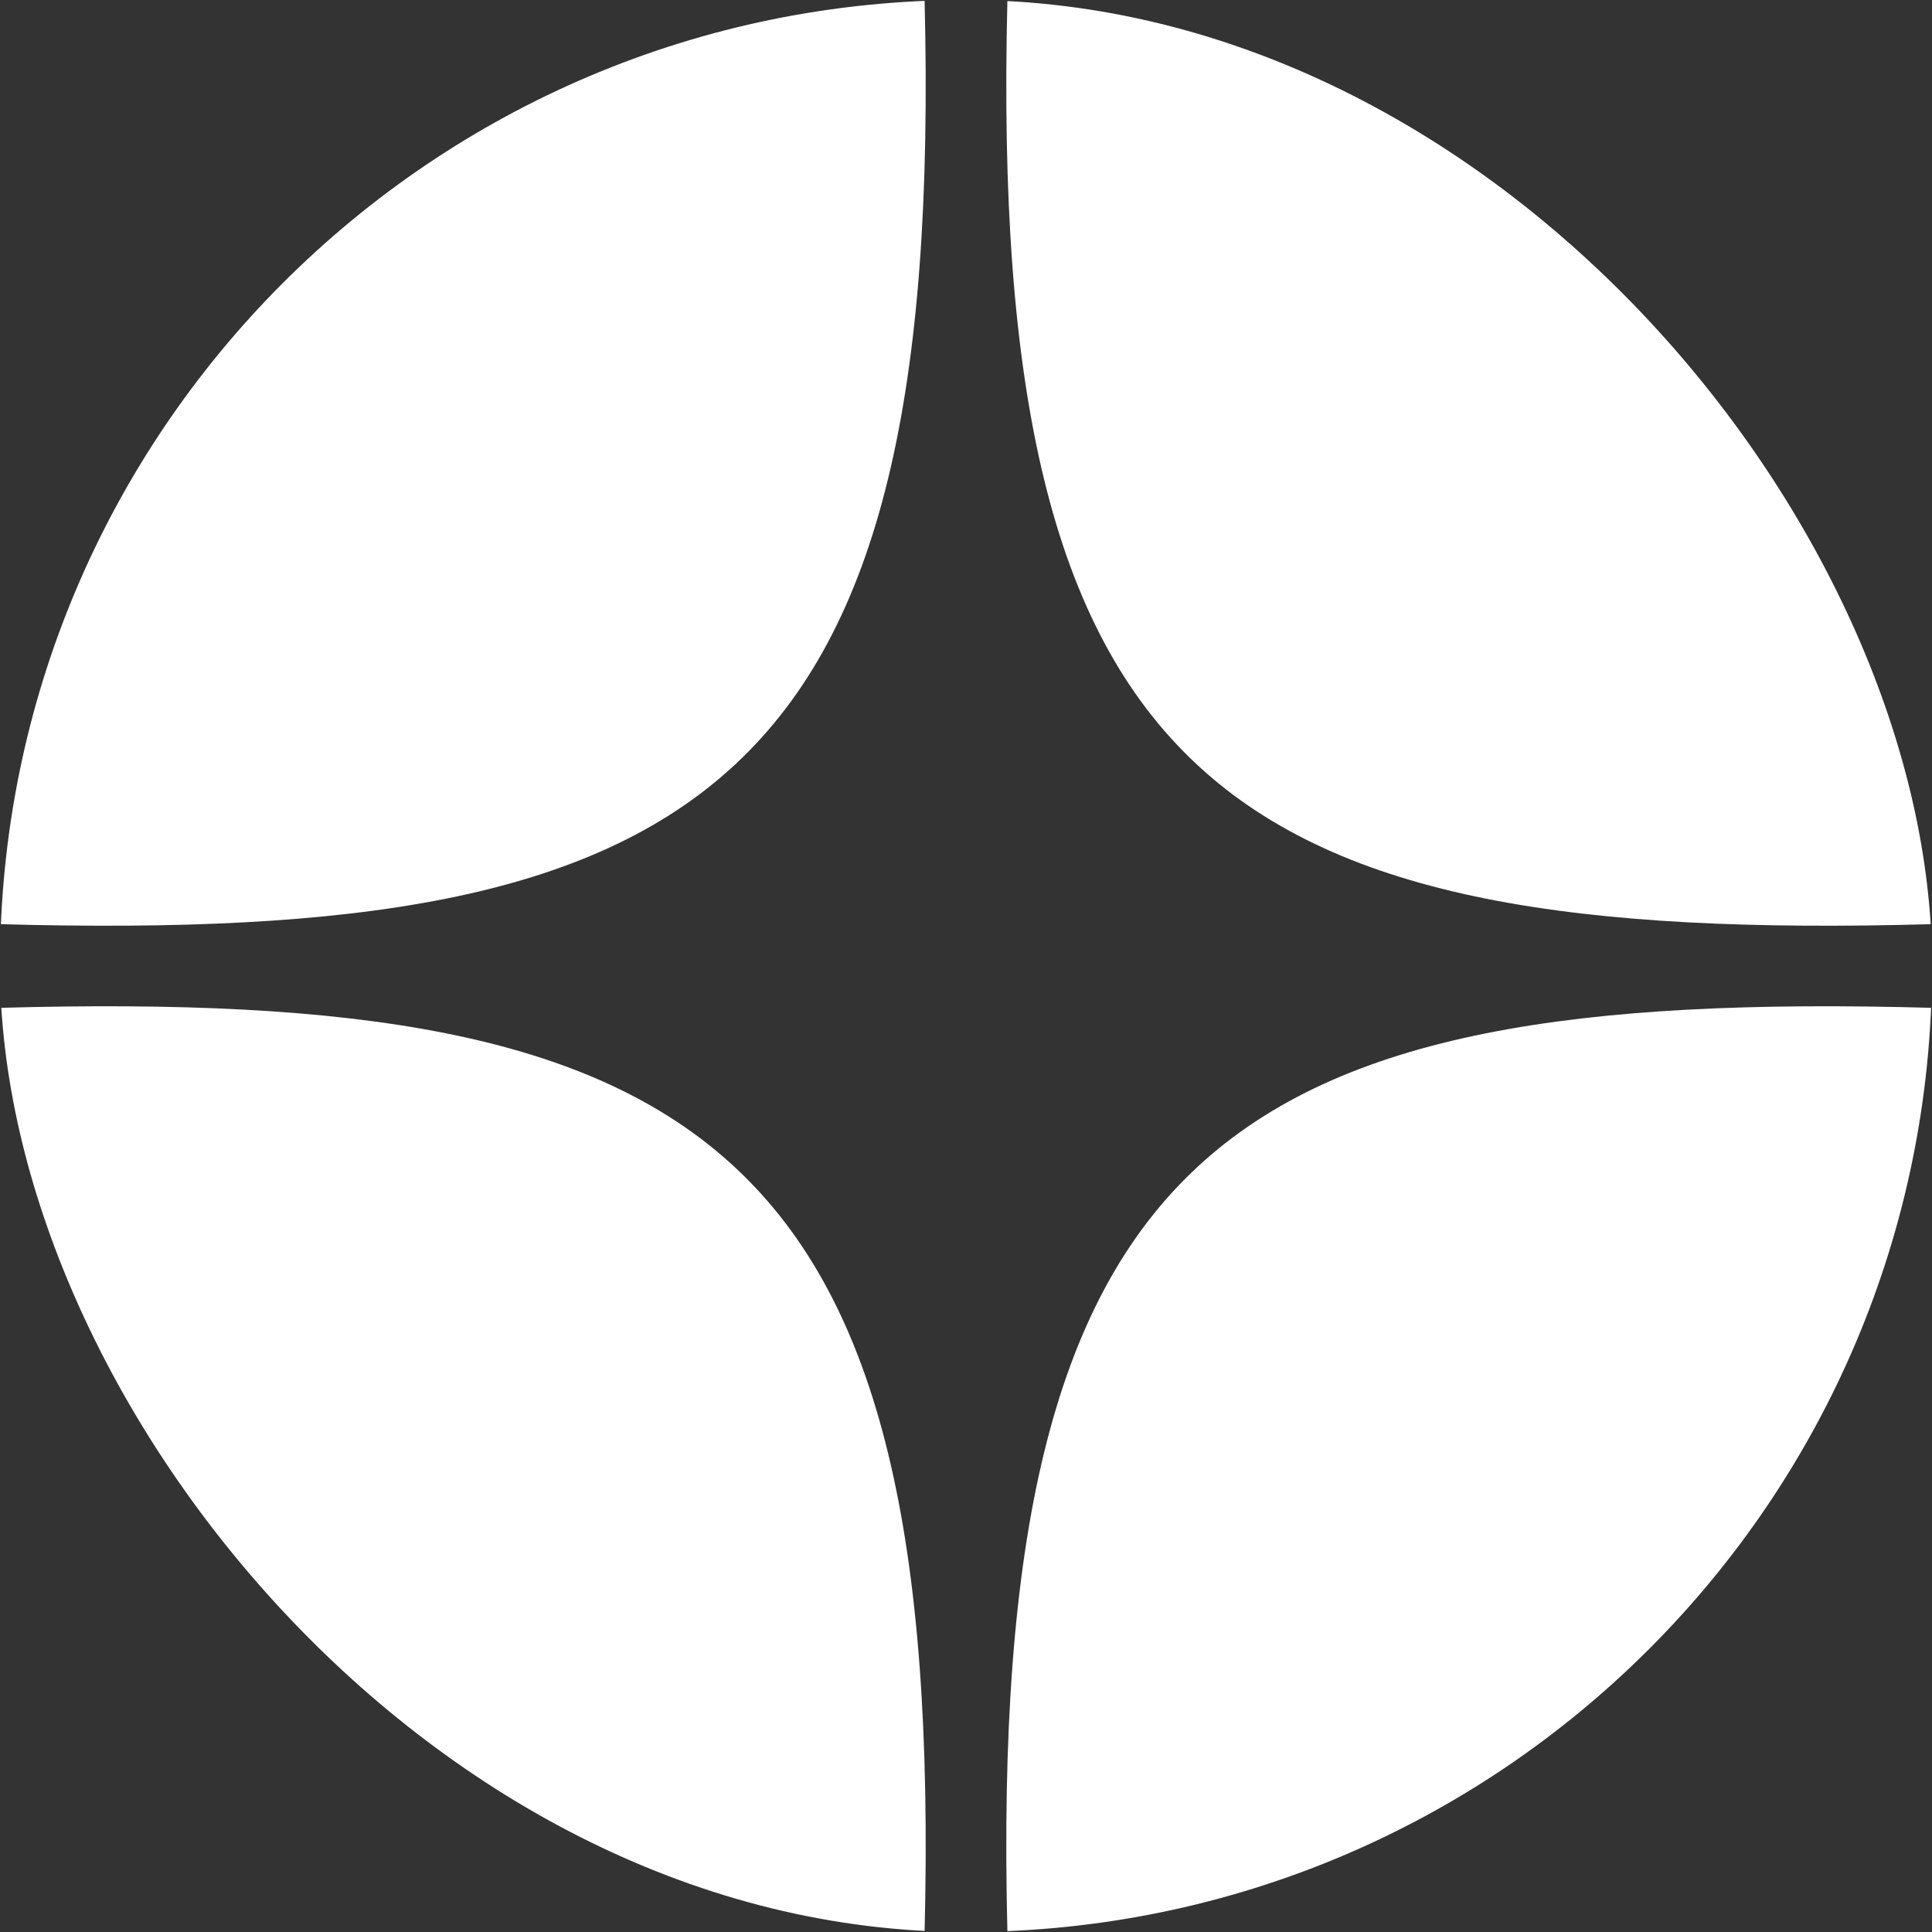 <svg width="32" height="32" viewBox="0 0 32 32" fill="none" xmlns="http://www.w3.org/2000/svg">
<rect x="0" y="0" width="32" height="32" fill="#333333" stroke="none"/>
<g clip-path="url(#clip0_2176_4804)">
<path fill-rule="evenodd" clip-rule="evenodd" d="M32 15.307V0H16.686C16.36 13.027 20.27 15.633 32 15.307ZM32 16.693V32H16.686C16.36 18.972 20.27 16.367 32 16.693ZM-0 16.693C11.73 16.367 15.64 18.972 15.314 32H-0V16.693ZM-0 0V15.307C11.73 15.633 15.64 13.027 15.314 0H-0Z" fill="white"/>
</g>
<defs>
<clipPath id="clip0_2176_4804">
<rect width="32" height="32" rx="16" fill="white"/>
</clipPath>
</defs>
</svg>

